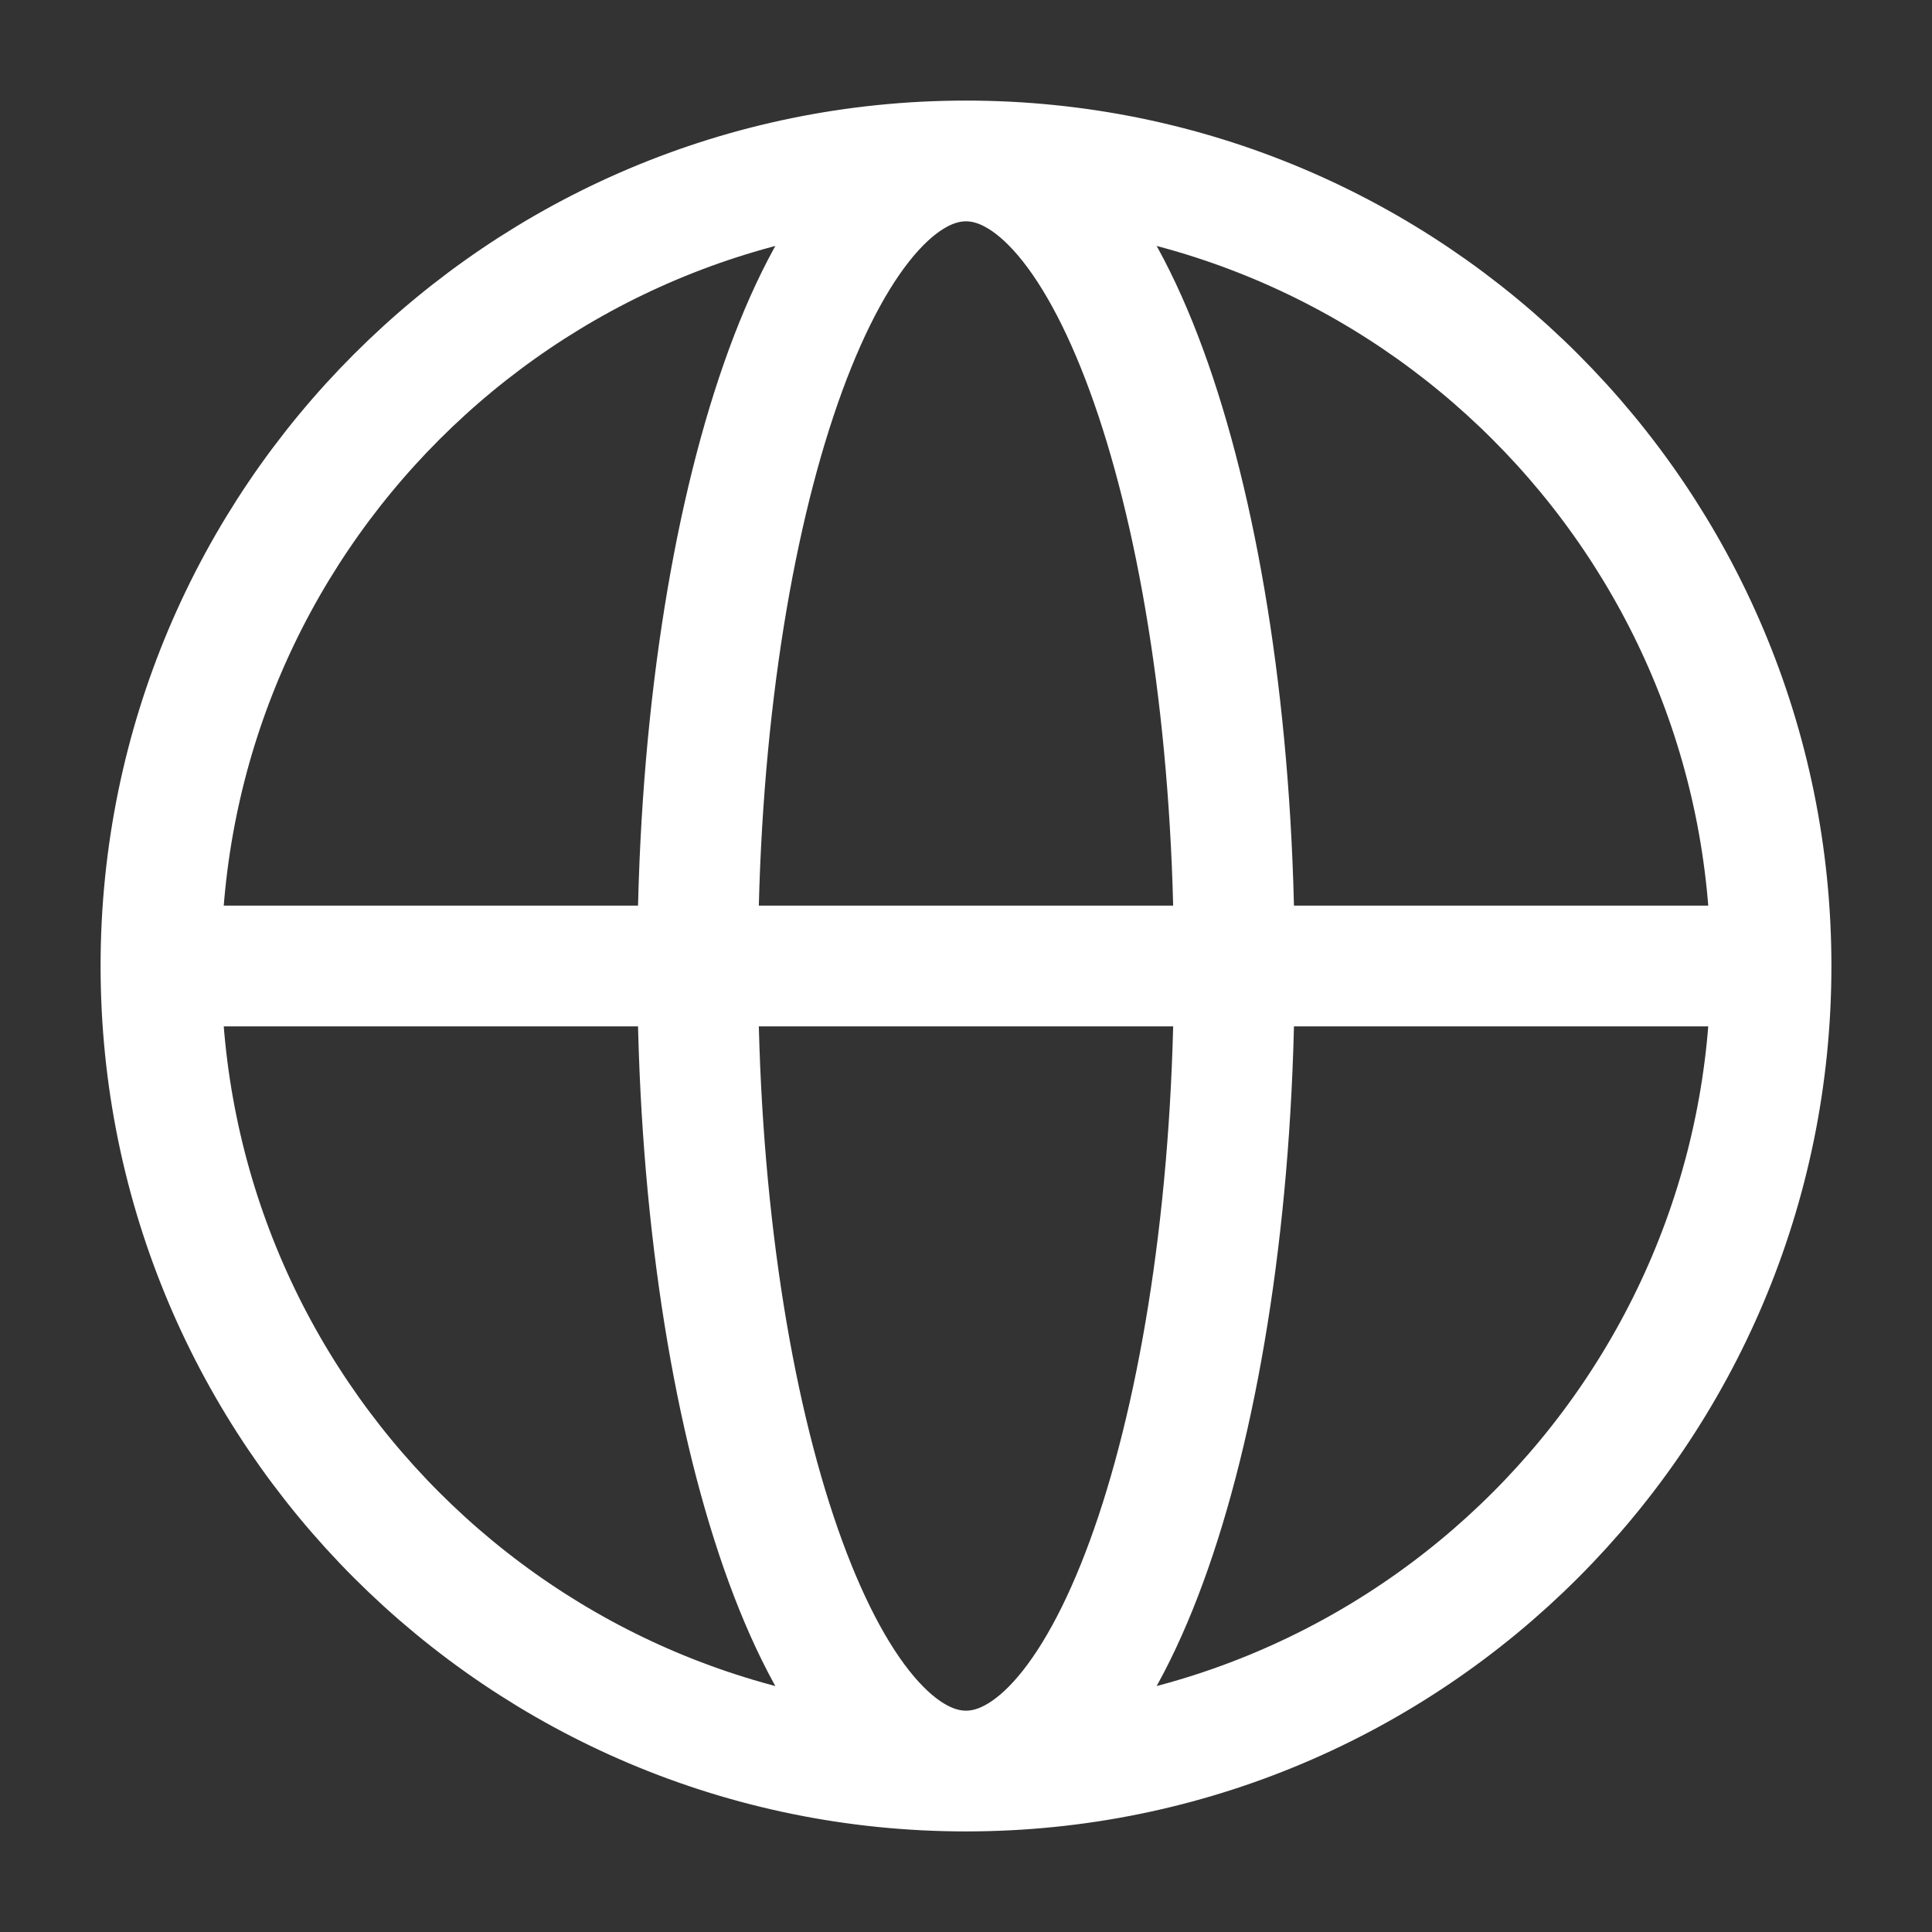<svg width="16" height="16" viewBox="0 0 16 16" fill="none" xmlns="http://www.w3.org/2000/svg">
<rect x="0" y="0" width="16" height="16" fill="#333333" stroke="none"/>
<g clip-path="url(#clip0_14054_388)">
<path d="M14.667 8C14.667 11.682 11.682 14.667 8 14.667M14.667 8C14.667 4.318 11.682 1.333 8 1.333M14.667 8H1.333M8 14.667C4.318 14.667 1.333 11.682 1.333 8M8 14.667C9.227 14.667 10.222 11.682 10.222 8C10.222 4.318 9.227 1.333 8 1.333M8 14.667C6.773 14.667 5.778 11.682 5.778 8C5.778 4.318 6.773 1.333 8 1.333M1.333 8C1.333 4.318 4.318 1.333 8 1.333" stroke="white" stroke-linecap="round" stroke-linejoin="round"/>
</g>
<defs>
<clipPath id="clip0_14054_388">
<rect width="16" height="16" fill="white"/>
</clipPath>
</defs>
</svg>
